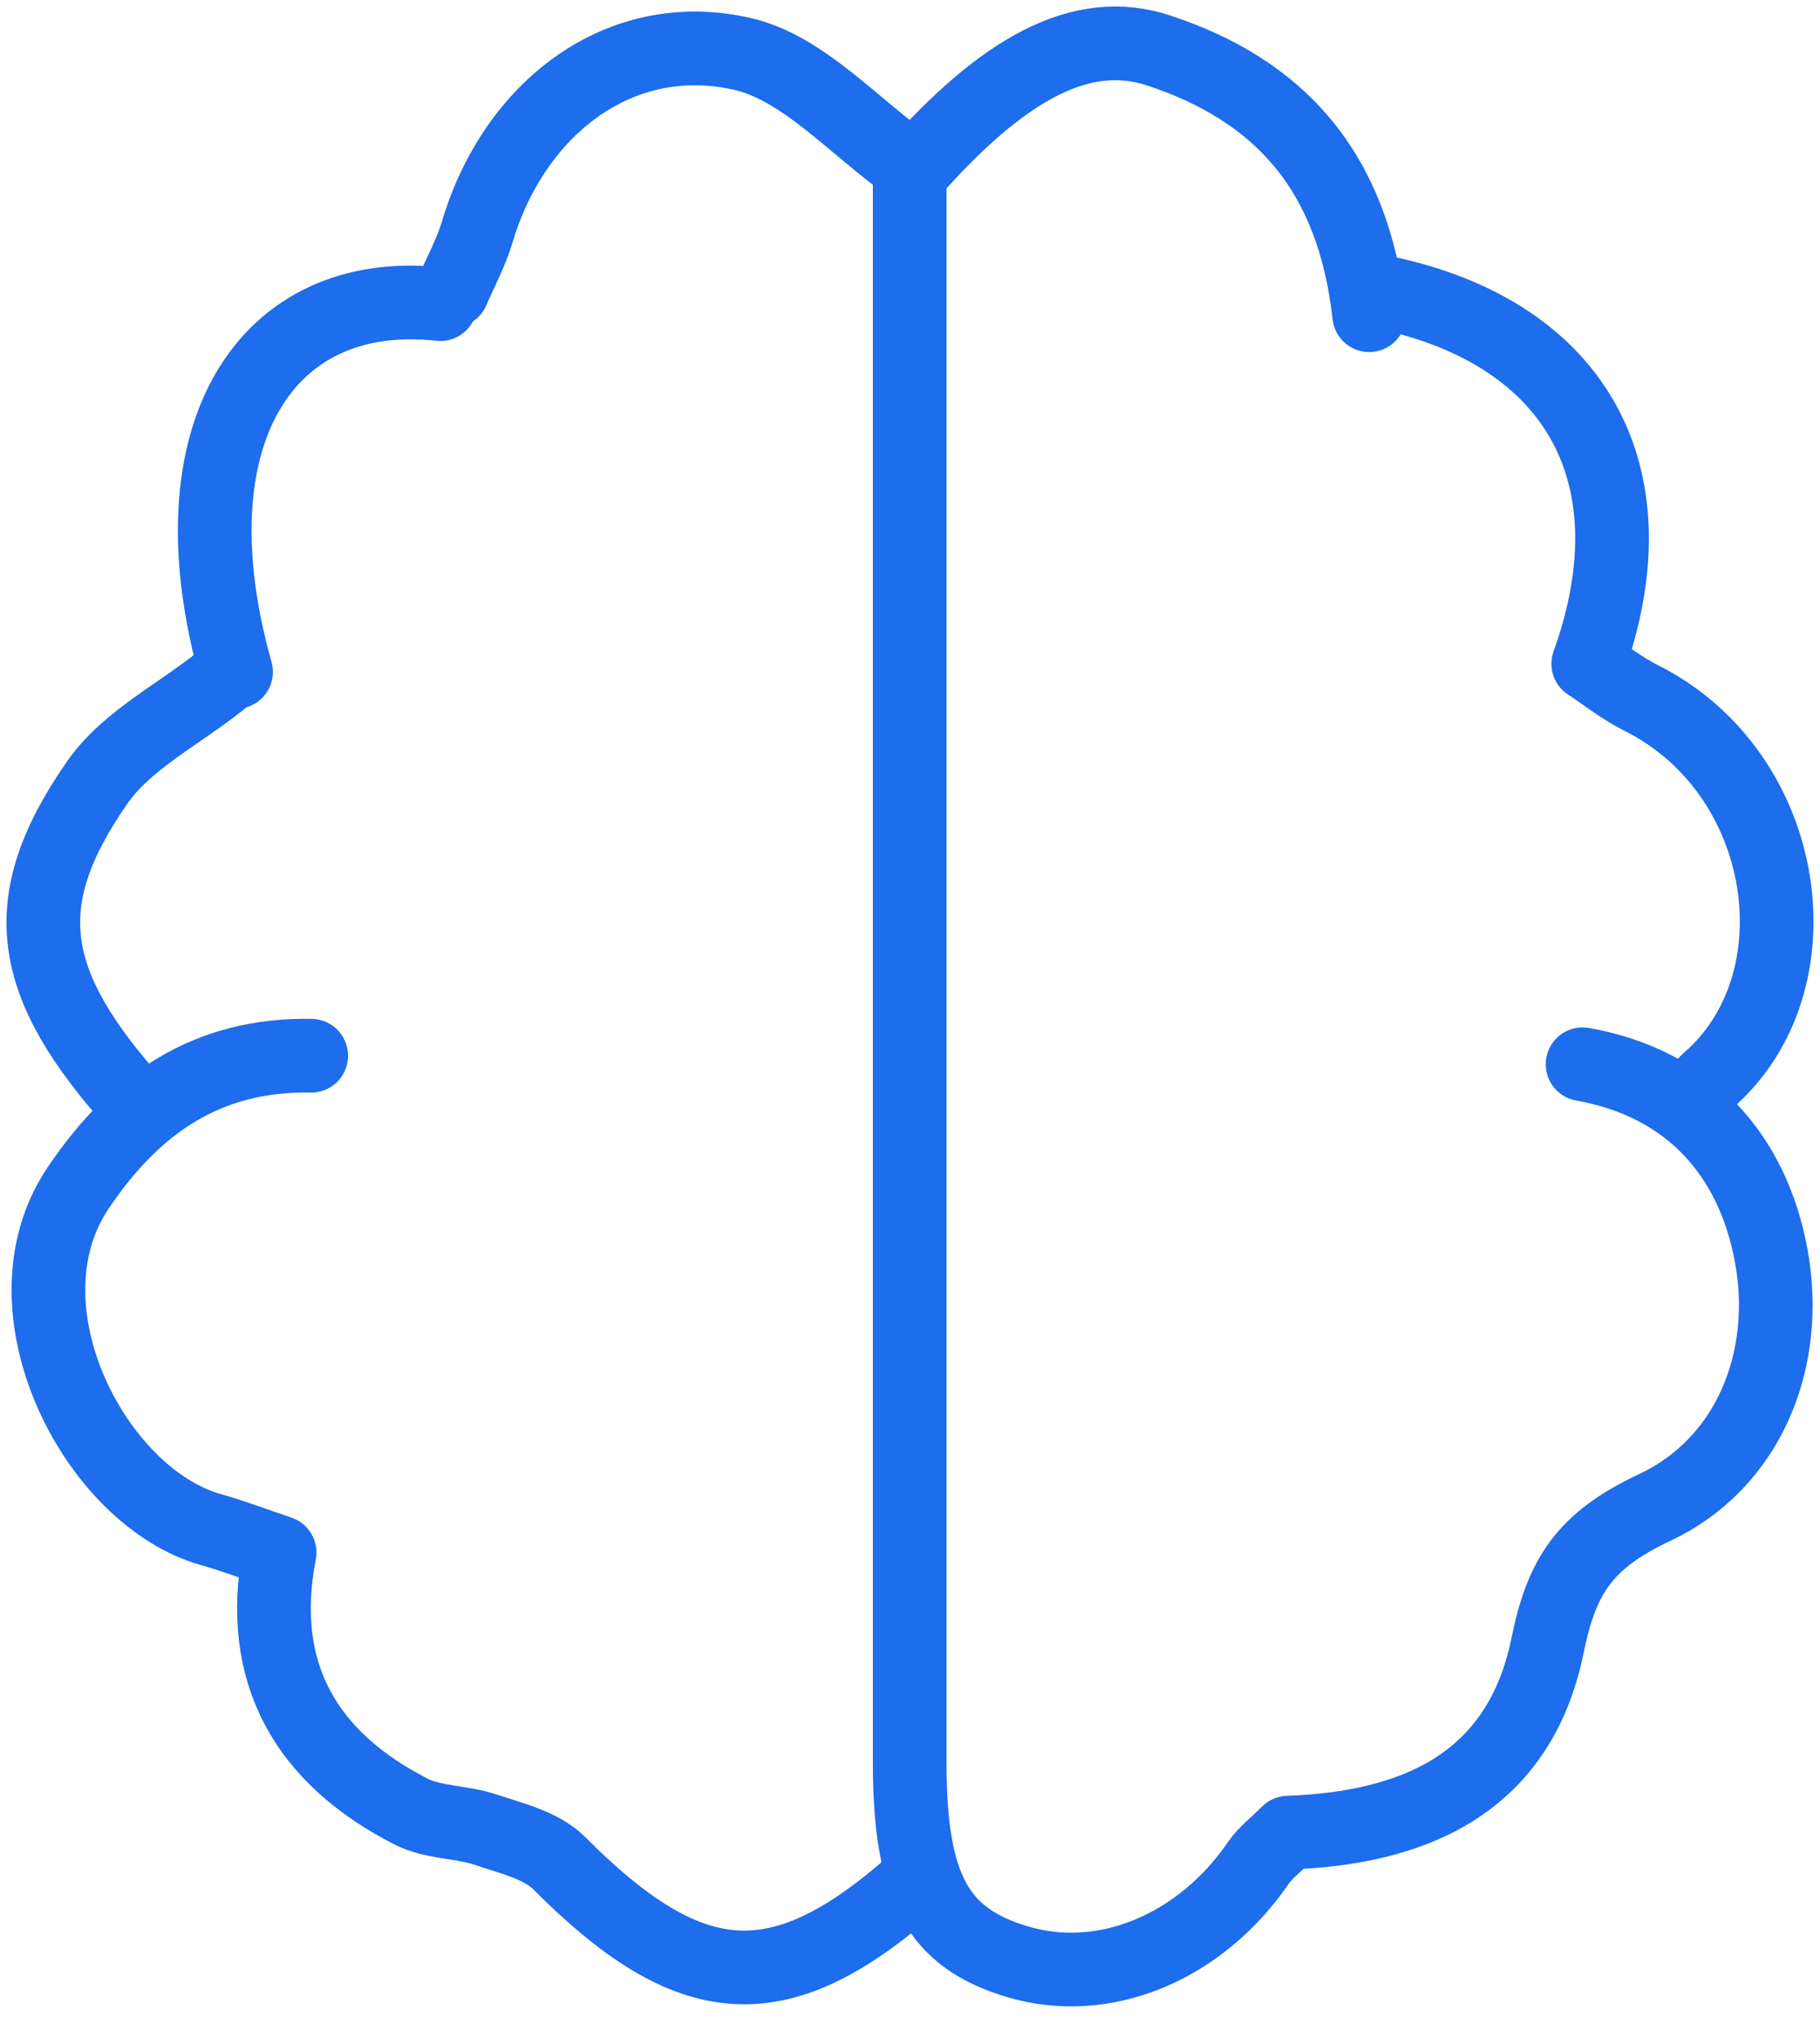 <svg xmlns="http://www.w3.org/2000/svg" width="42" height="47" fill="none"><path stroke="#1D6DEC" stroke-linecap="round" stroke-linejoin="round" stroke-width="1.7" d="M31.728 6.704c4.564.86 6.52 4.165 4.924 8.606.376.246.771.564 1.216.786 3.471 1.734 4.165 6.586 1.538 8.837-.13.111-.138.372-.2.564M5.073 15.718c-.959.767-2.16 1.365-2.83 2.332-1.926 2.765-1.608 4.652.912 7.448"/><path stroke="#1D6DEC" stroke-linecap="round" stroke-linejoin="round" stroke-width="1.7" d="M31.597 7.27c-.372-3.364-2.11-5.201-4.86-6.106-1.767-.583-3.585.395-5.744 2.857v36.626c0 2.88.633 4.05 2.493 4.602 2.002.595 4.222-.33 5.564-2.297.15-.218.38-.387.675-.682 2.85-.1 5.331-1.094 5.987-4.315.326-1.596.844-2.42 2.478-3.187 2.148-1.009 3.13-3.387 2.684-5.807-.422-2.293-1.864-3.973-4.353-4.414M7.182 24.35c-2.4-.043-4.077 1.111-5.385 3.06-1.86 2.773.407 7.13 3.08 7.873.468.13.92.303 1.576.526-.544 2.796.63 4.748 3.034 5.975.51.26 1.158.23 1.71.414.595.2 1.293.36 1.707.775 3.01 3.022 5.043 3.187 8.077.552M20.99 3.828c-1.278-.893-2.448-2.262-3.859-2.585C14.308.6 11.861 2.49 11.01 5.36c-.138.464-.376.897-.568 1.346M10.162 7.015c-4.046-.449-6.255 3.026-4.714 8.483"/></svg>